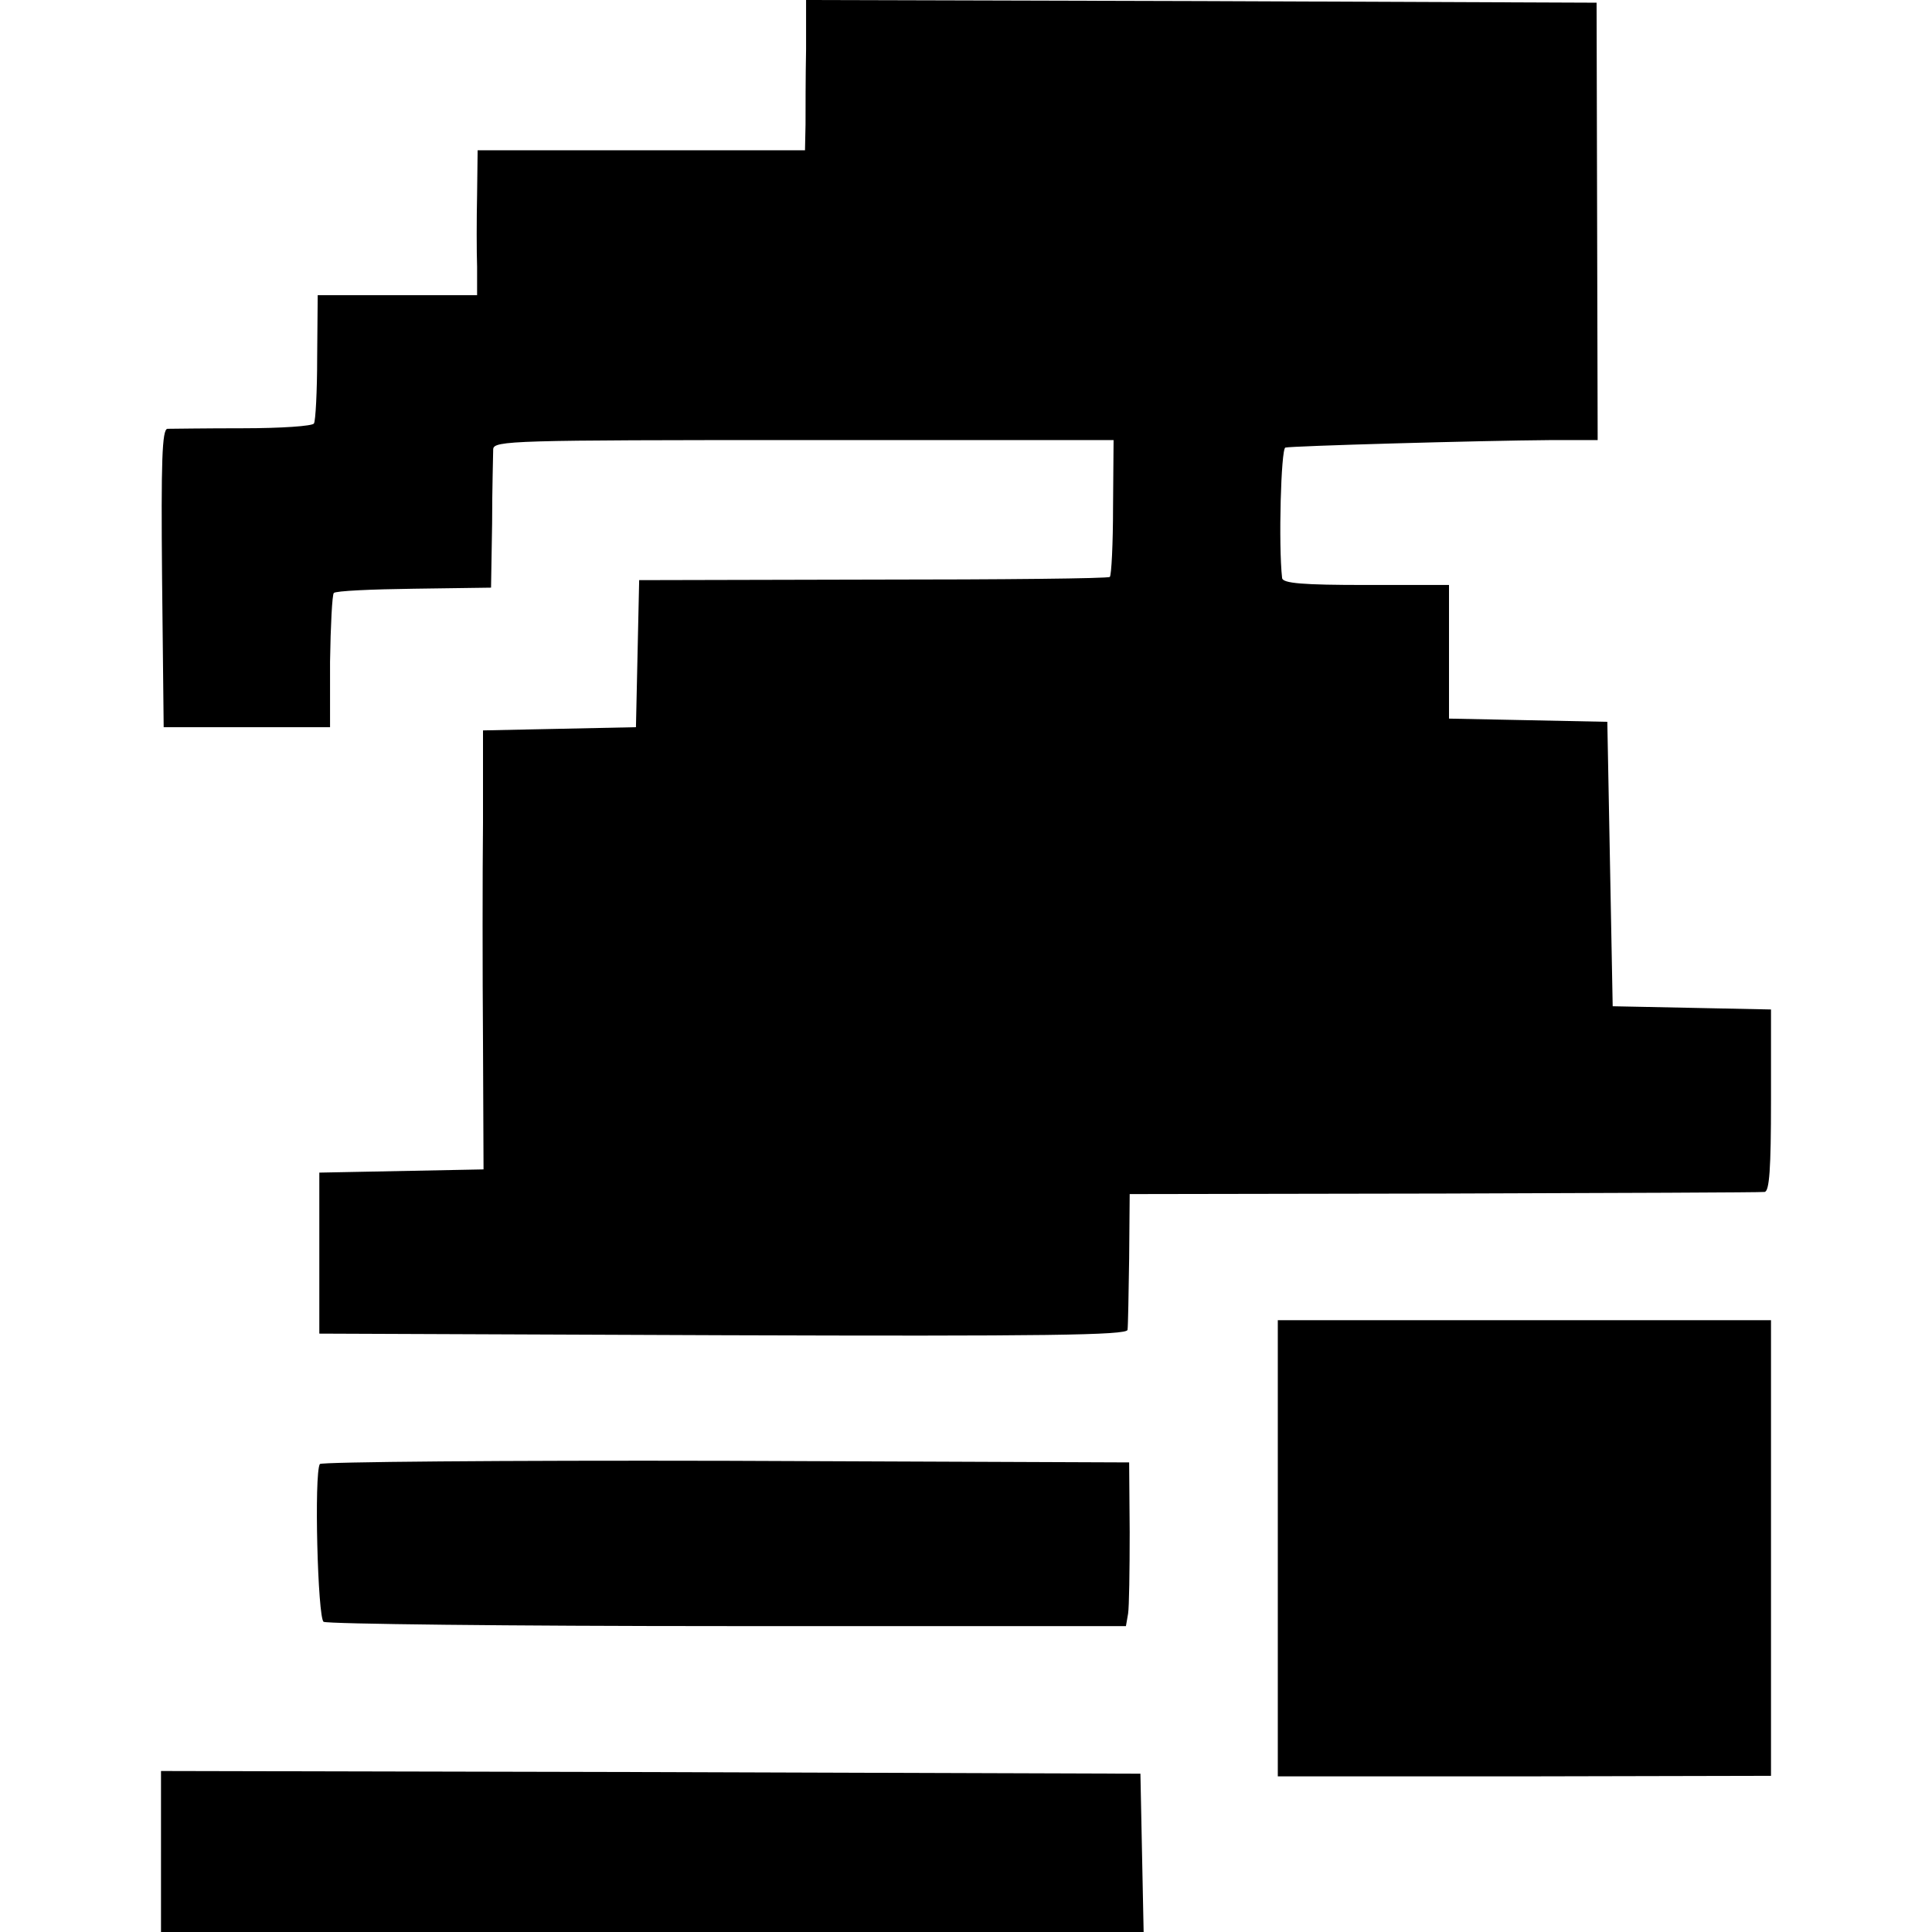 <?xml version="1.0" standalone="no"?>
<!DOCTYPE svg PUBLIC "-//W3C//DTD SVG 20010904//EN"
 "http://www.w3.org/TR/2001/REC-SVG-20010904/DTD/svg10.dtd">
<svg version="1.0" xmlns="http://www.w3.org/2000/svg"
 width="360pt" height="360pt" viewBox="0 0 360 360"
 preserveAspectRatio="xMidYMid meet">
<g transform="translate(0,360) scale(0.1,-0.1)"
fill="#000000" stroke="none">
<path d="M1502 3508 c-1 -51 -1 -114 -1 -140 l-1 -48 -305 0 -305 0 -1 -82
c-1 -46 -1 -107 0 -135 l0 -53 -148 0 -149 0 -1 -116 c0 -63 -3 -119 -6 -123
-2 -5 -62 -9 -132 -9 -71 0 -134 -1 -141 -1 -10 -1 -12 -60 -10 -278 l3 -278
155 0 155 0 0 122 c1 67 4 125 7 128 3 4 71 7 149 8 l144 2 2 120 c0 66 2 128
2 138 1 16 36 17 579 17 l577 0 -1 -125 c0 -68 -3 -127 -6 -130 -3 -3 -201 -5
-441 -5 l-436 -1 -3 -137 -3 -137 -142 -3 -143 -3 0 -172 c-1 -94 -1 -279 0
-409 l1 -237 -153 -3 -153 -3 0 -150 0 -150 753 -3 c598 -2 752 0 753 10 1 7
2 67 3 133 l1 120 585 1 c322 1 591 2 598 3 9 1 12 42 12 171 l0 169 -147 3
-148 3 -5 265 -5 265 -147 3 -148 3 0 124 0 125 -155 0 c-117 0 -155 3 -156
13 -7 62 -2 240 6 243 11 3 360 13 496 14 l86 0 -1 408 -1 407 -736 3 -737 2
0 -92z"/>
<path d="M2381 715 l0 -425 460 0 459 1 0 424 0 425 -459 0 -460 0 0 -425z"/>
<path d="M596 872 c-11 -18 -4 -287 7 -294 7 -4 346 -8 753 -8 l742 0 4 23 c2
12 3 81 3 152 l-1 130 -751 3 c-414 1 -754 -2 -757 -6z"/>
<path d="M300 150 l0 -150 915 0 916 0 -3 147 -3 148 -912 3 -913 2 0 -150z"/>
</g>
</svg>
